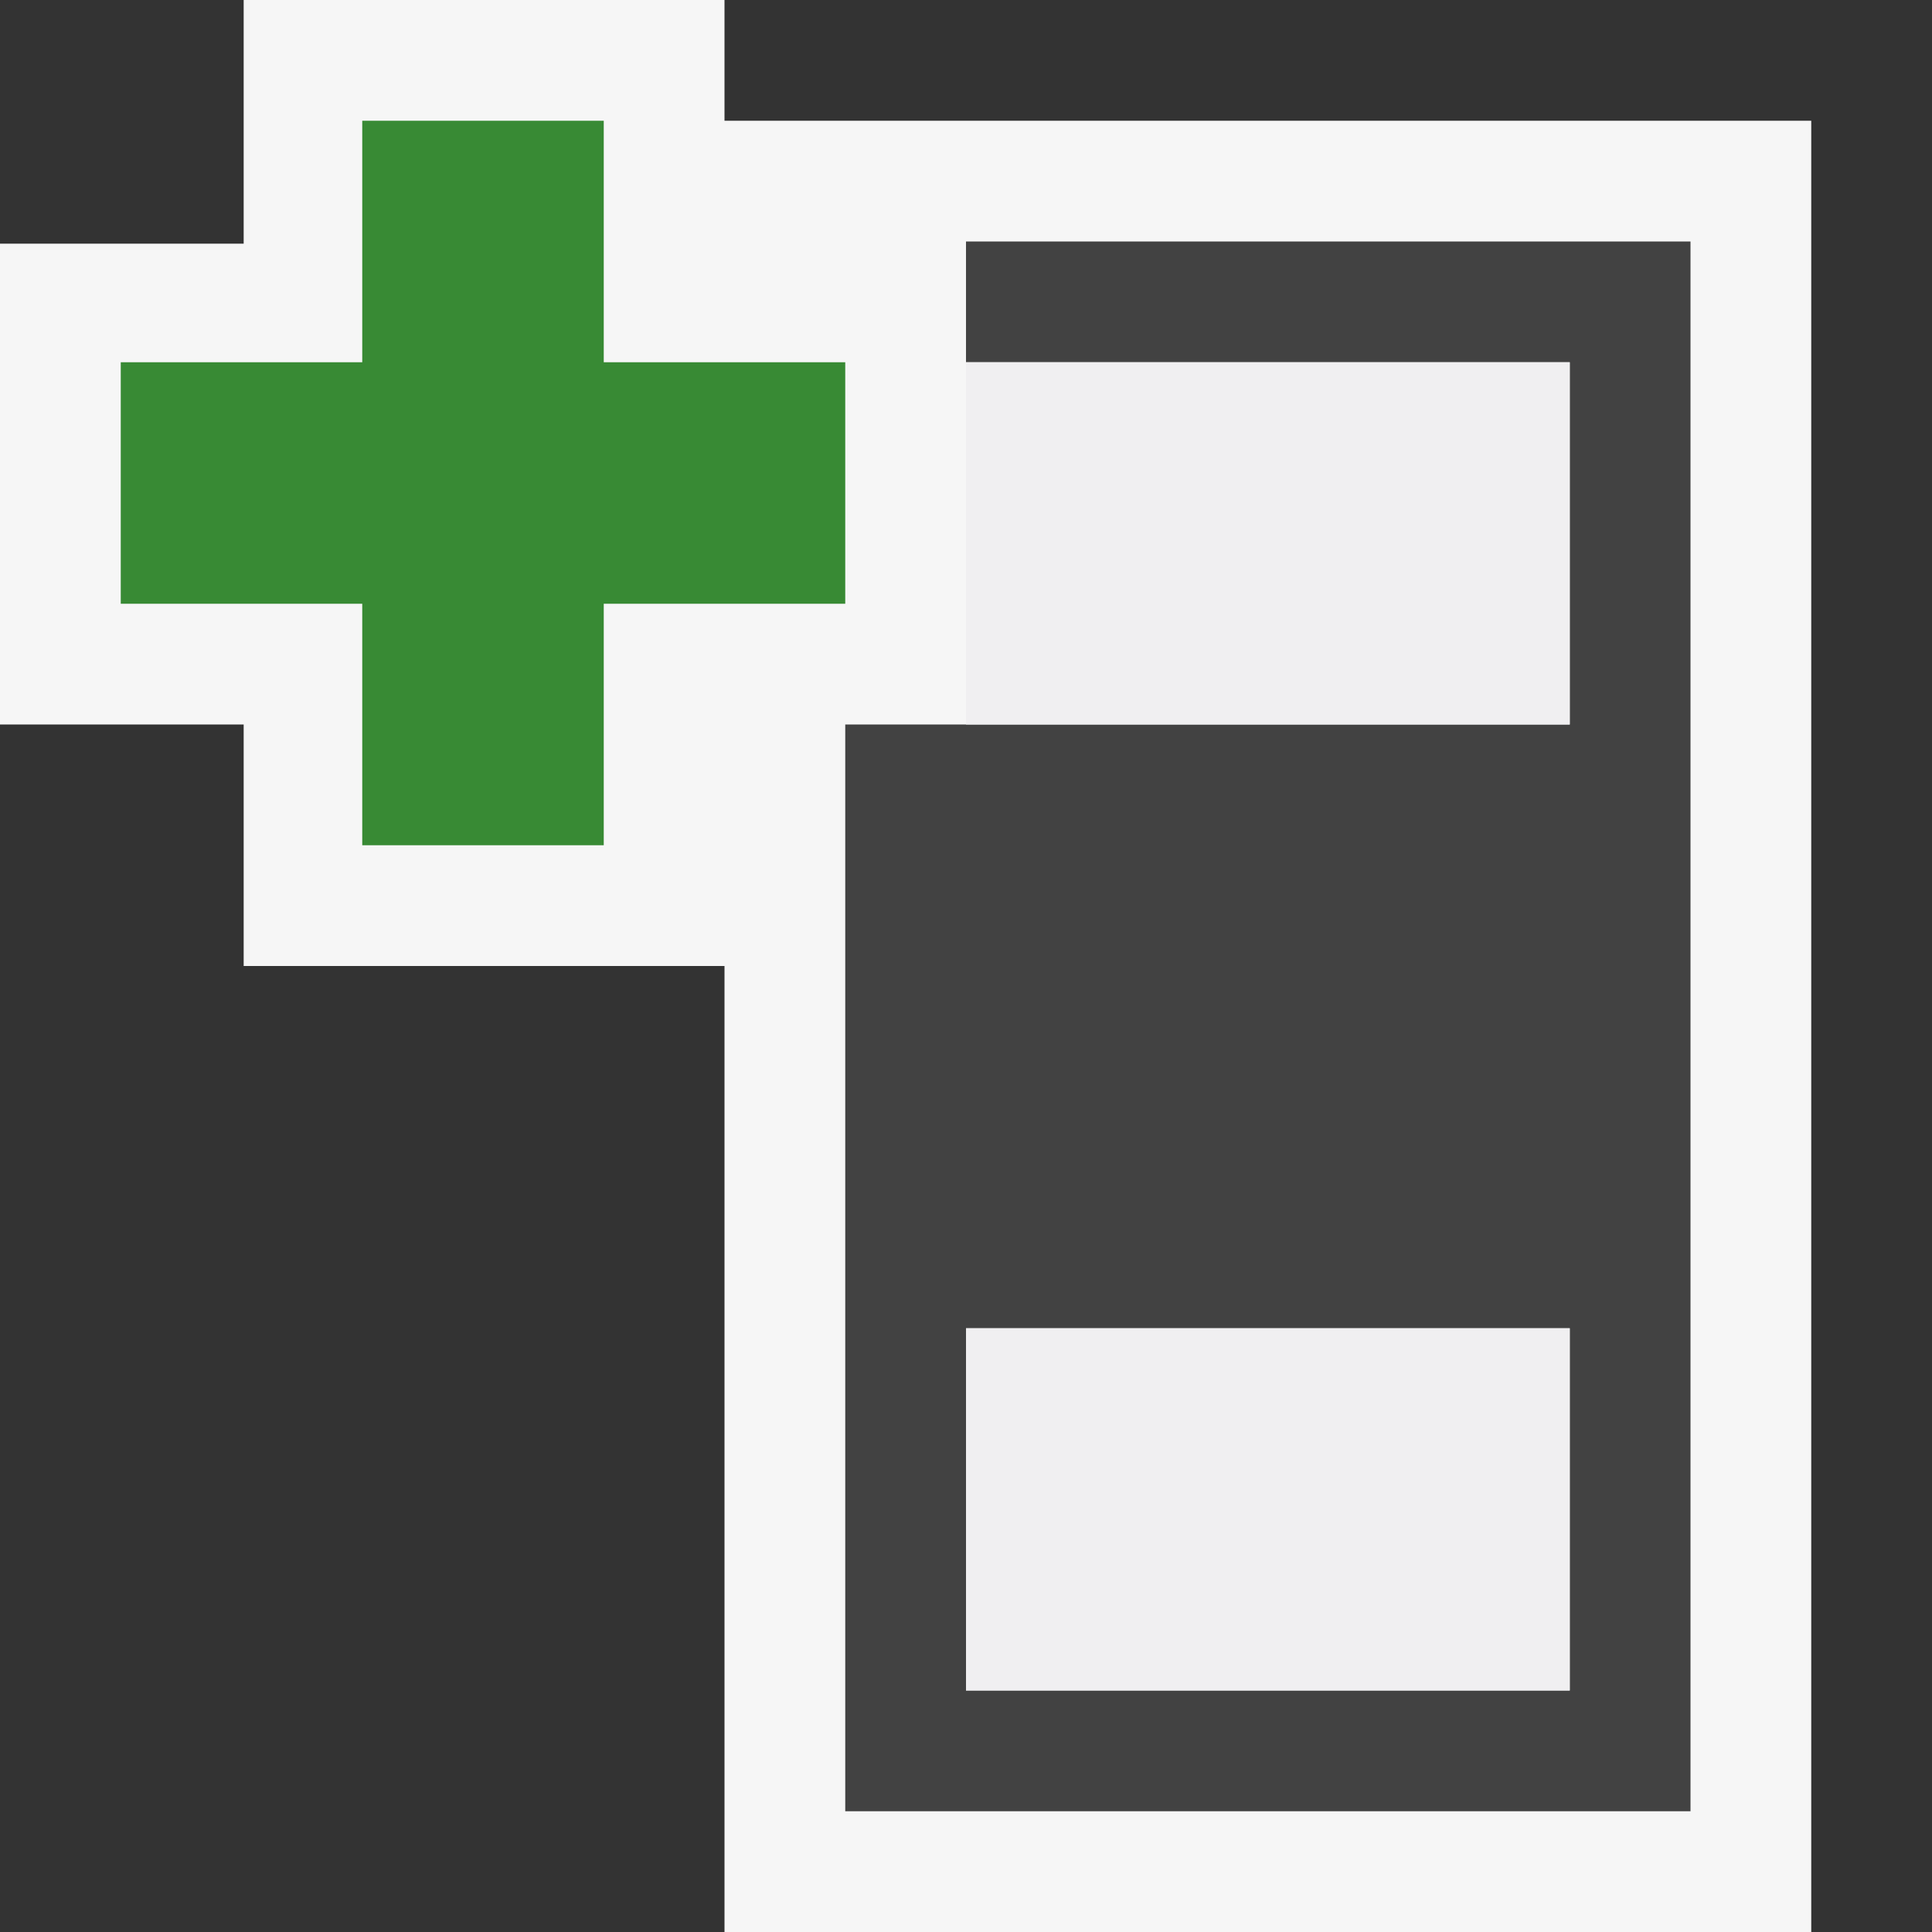 <?xml version="1.0" encoding="utf-8"?>
<!-- Generator: Adobe Illustrator 19.0.0, SVG Export Plug-In . SVG Version: 6.00 Build 0)  -->
<!DOCTYPE svg PUBLIC "-//W3C//DTD SVG 1.1//EN" "http://www.w3.org/Graphics/SVG/1.1/DTD/svg11.dtd">
<svg version="1.1" xmlns="http://www.w3.org/2000/svg" xmlns:xlink="http://www.w3.org/1999/xlink" x="0px" y="0px" width="16px"
	 height="16px" viewBox="0 0 16 16" style="enable-background:new 0 0 16 16;" xml:space="preserve">
<rect x="0" y="0" width="16" height="16" fill="#333333" stroke="none"/>
<style type="text/css">
	.icon-canvas-transparent{opacity:0;fill:#F6F6F6;}
	.icon-vs-out{fill:#F6F6F6;}
	.icon-vs-bg{fill:#424242;}
	.icon-vs-fg{fill:#F0EFF1;}
	.icon-vs-action-green{fill:#388A34;}
</style>
<g id="canvas">
	<path  class="icon-canvas-transparent" d="M16,16H0V0h16V16z"/>
</g>
<g id="outline">
	<path class="icon-vs-out" d="M15,1v15H6V8H2.018V6H0V2.018h2.018V0H6v1H15z"/>
</g>
<g id="iconBg">
	<path class="icon-vs-bg" d="M14,2v13H7V6h1h5V3H8l0-1H14z M13,11H8v3h5V11z"/>
</g>
<g id="iconFg">
	<path class="icon-vs-fg" d="M8,11h5v3H8V11z M8,3v3h5V3H8z"/>
</g>
<g id="colorAction">
	<path class="icon-vs-action-green" d="M7,5H5v2H3V5H1V3h2V1h2v2h2V5z"/>
	
	
	
	
	
	
</g>
</svg>
